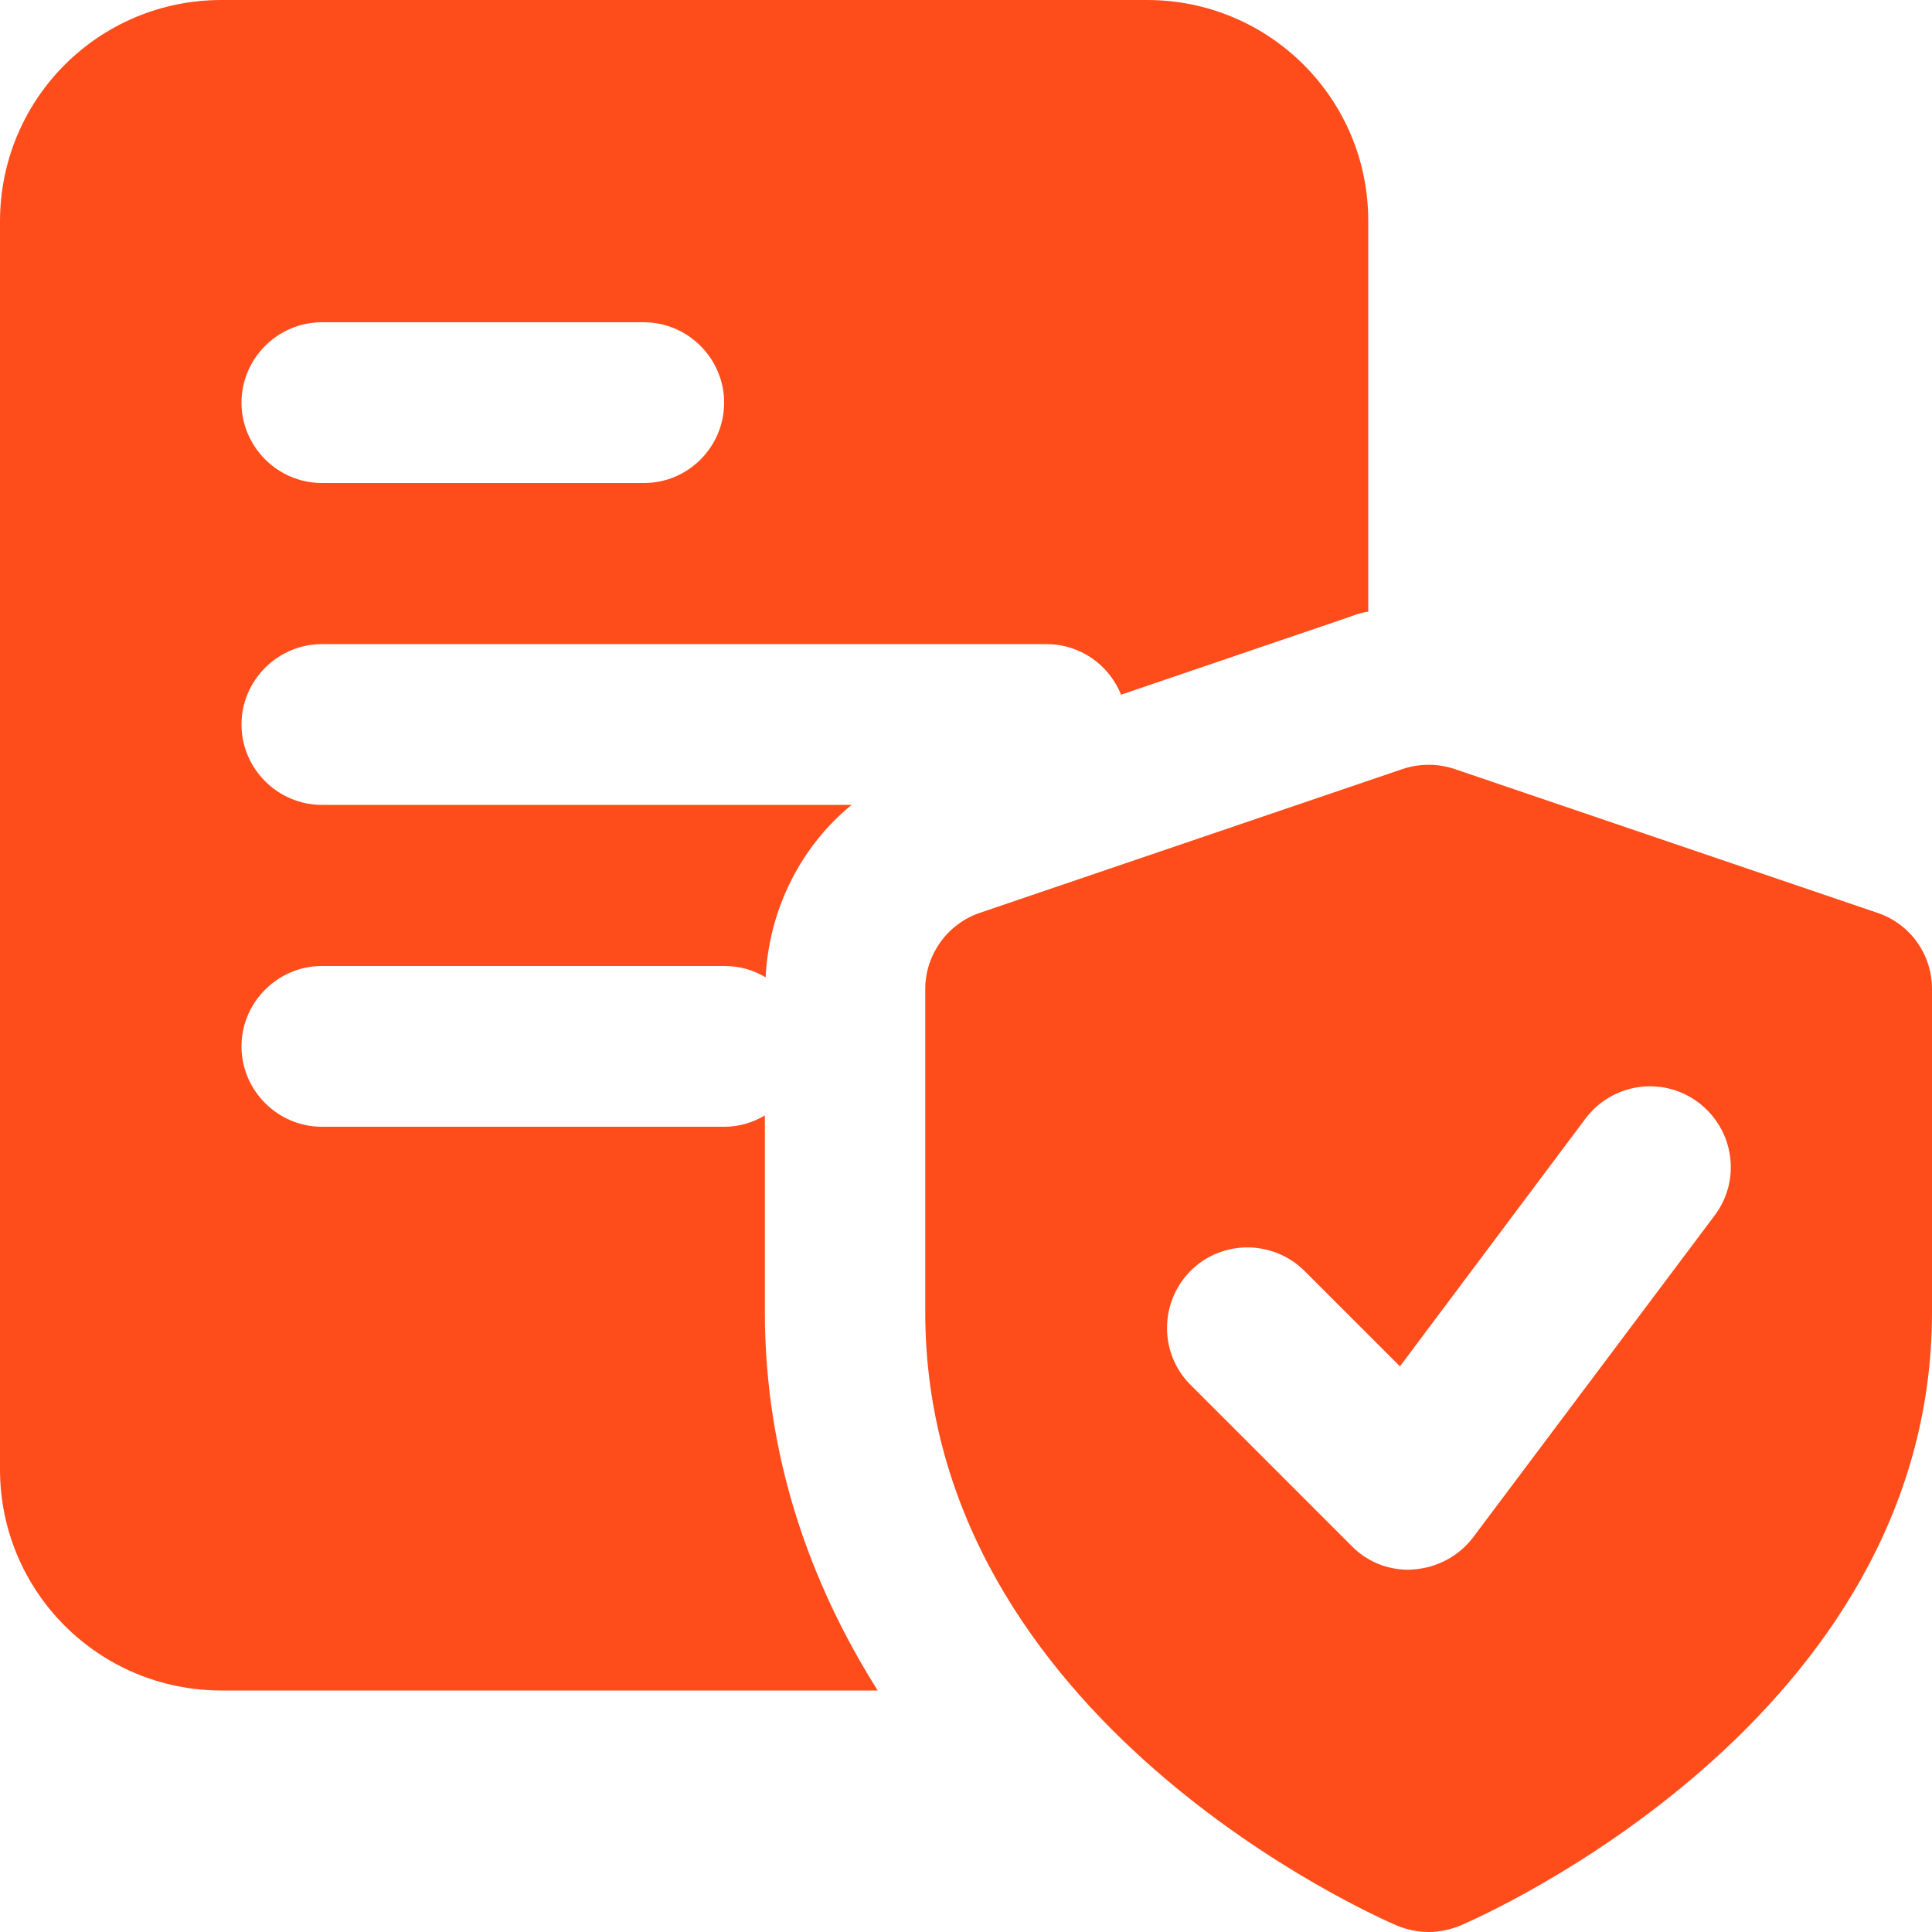 <?xml version="1.0" encoding="utf-8"?>
<!-- Generator: Adobe Illustrator 27.0.0, SVG Export Plug-In . SVG Version: 6.00 Build 0)  -->
<svg version="1.1" id="bold" xmlns="http://www.w3.org/2000/svg" xmlns:xlink="http://www.w3.org/1999/xlink" x="0px" y="0px"
	 viewBox="0 0 512 512" style="enable-background:new 0 0 512 512;" xml:space="preserve">
<style type="text/css">
	.st0{fill:#FE4D1B;}
</style>
<path class="st0" d="M304,0H58.7C26.2,0,0,26.2,0,58.7v330.7C0,421.8,26.2,448,58.7,448h173.9c-17.9-28.4-29.9-61.9-29.9-100.3
	v-52.1c-3.2,1.9-6.8,3-10.7,3H85.3c-11.7,0-21.3-9.6-21.3-21.3S73.6,256,85.3,256H192c4.1,0,7.7,1.1,10.9,3
	c0.9-18.1,9.4-34.8,22.8-45.7H85.3c-11.7,0-21.3-9.6-21.3-21.3s9.6-21.3,21.3-21.3h192c9,0,16.6,5.5,19.8,13.4l60.8-20.7
	c1.5-0.6,3-1.1,4.7-1.3V58.7C362.7,26.2,336.4,0,304,0L304,0z M170.7,128H85.3c-11.7,0-21.3-9.6-21.3-21.3s9.6-21.3,21.3-21.3h85.3
	c11.7,0,21.3,9.6,21.3,21.3S182.4,128,170.7,128z"/>
<path class="st0" d="M497.5,241.9l-112-38.1c-4.5-1.5-9.3-1.5-13.8,0l-112,38.1c-8.6,2.9-14.5,11.1-14.5,20.2v85.7
	c0,108.1,119.9,160.3,125,162.5c2.7,1.1,5.5,1.7,8.4,1.7c2.8,0,5.7-0.6,8.4-1.7c5.1-2.2,125-54.4,125-162.5v-85.7
	C512,252.9,506.2,244.8,497.5,241.9L497.5,241.9z M454.4,322.1l-64,85.3c-3.7,4.9-9.4,8-15.6,8.5c-0.5,0-1,0.1-1.5,0.1
	c-5.7,0-11.1-2.2-15.1-6.3l-42.7-42.7c-8.3-8.3-8.3-21.8,0-30.2c8.3-8.3,21.8-8.3,30.2,0l25.3,25.3l49.2-65.7
	c7.1-9.4,20.4-11.3,29.8-4.3C459.6,299.3,461.5,312.7,454.4,322.1L454.4,322.1z"/>
</svg>
